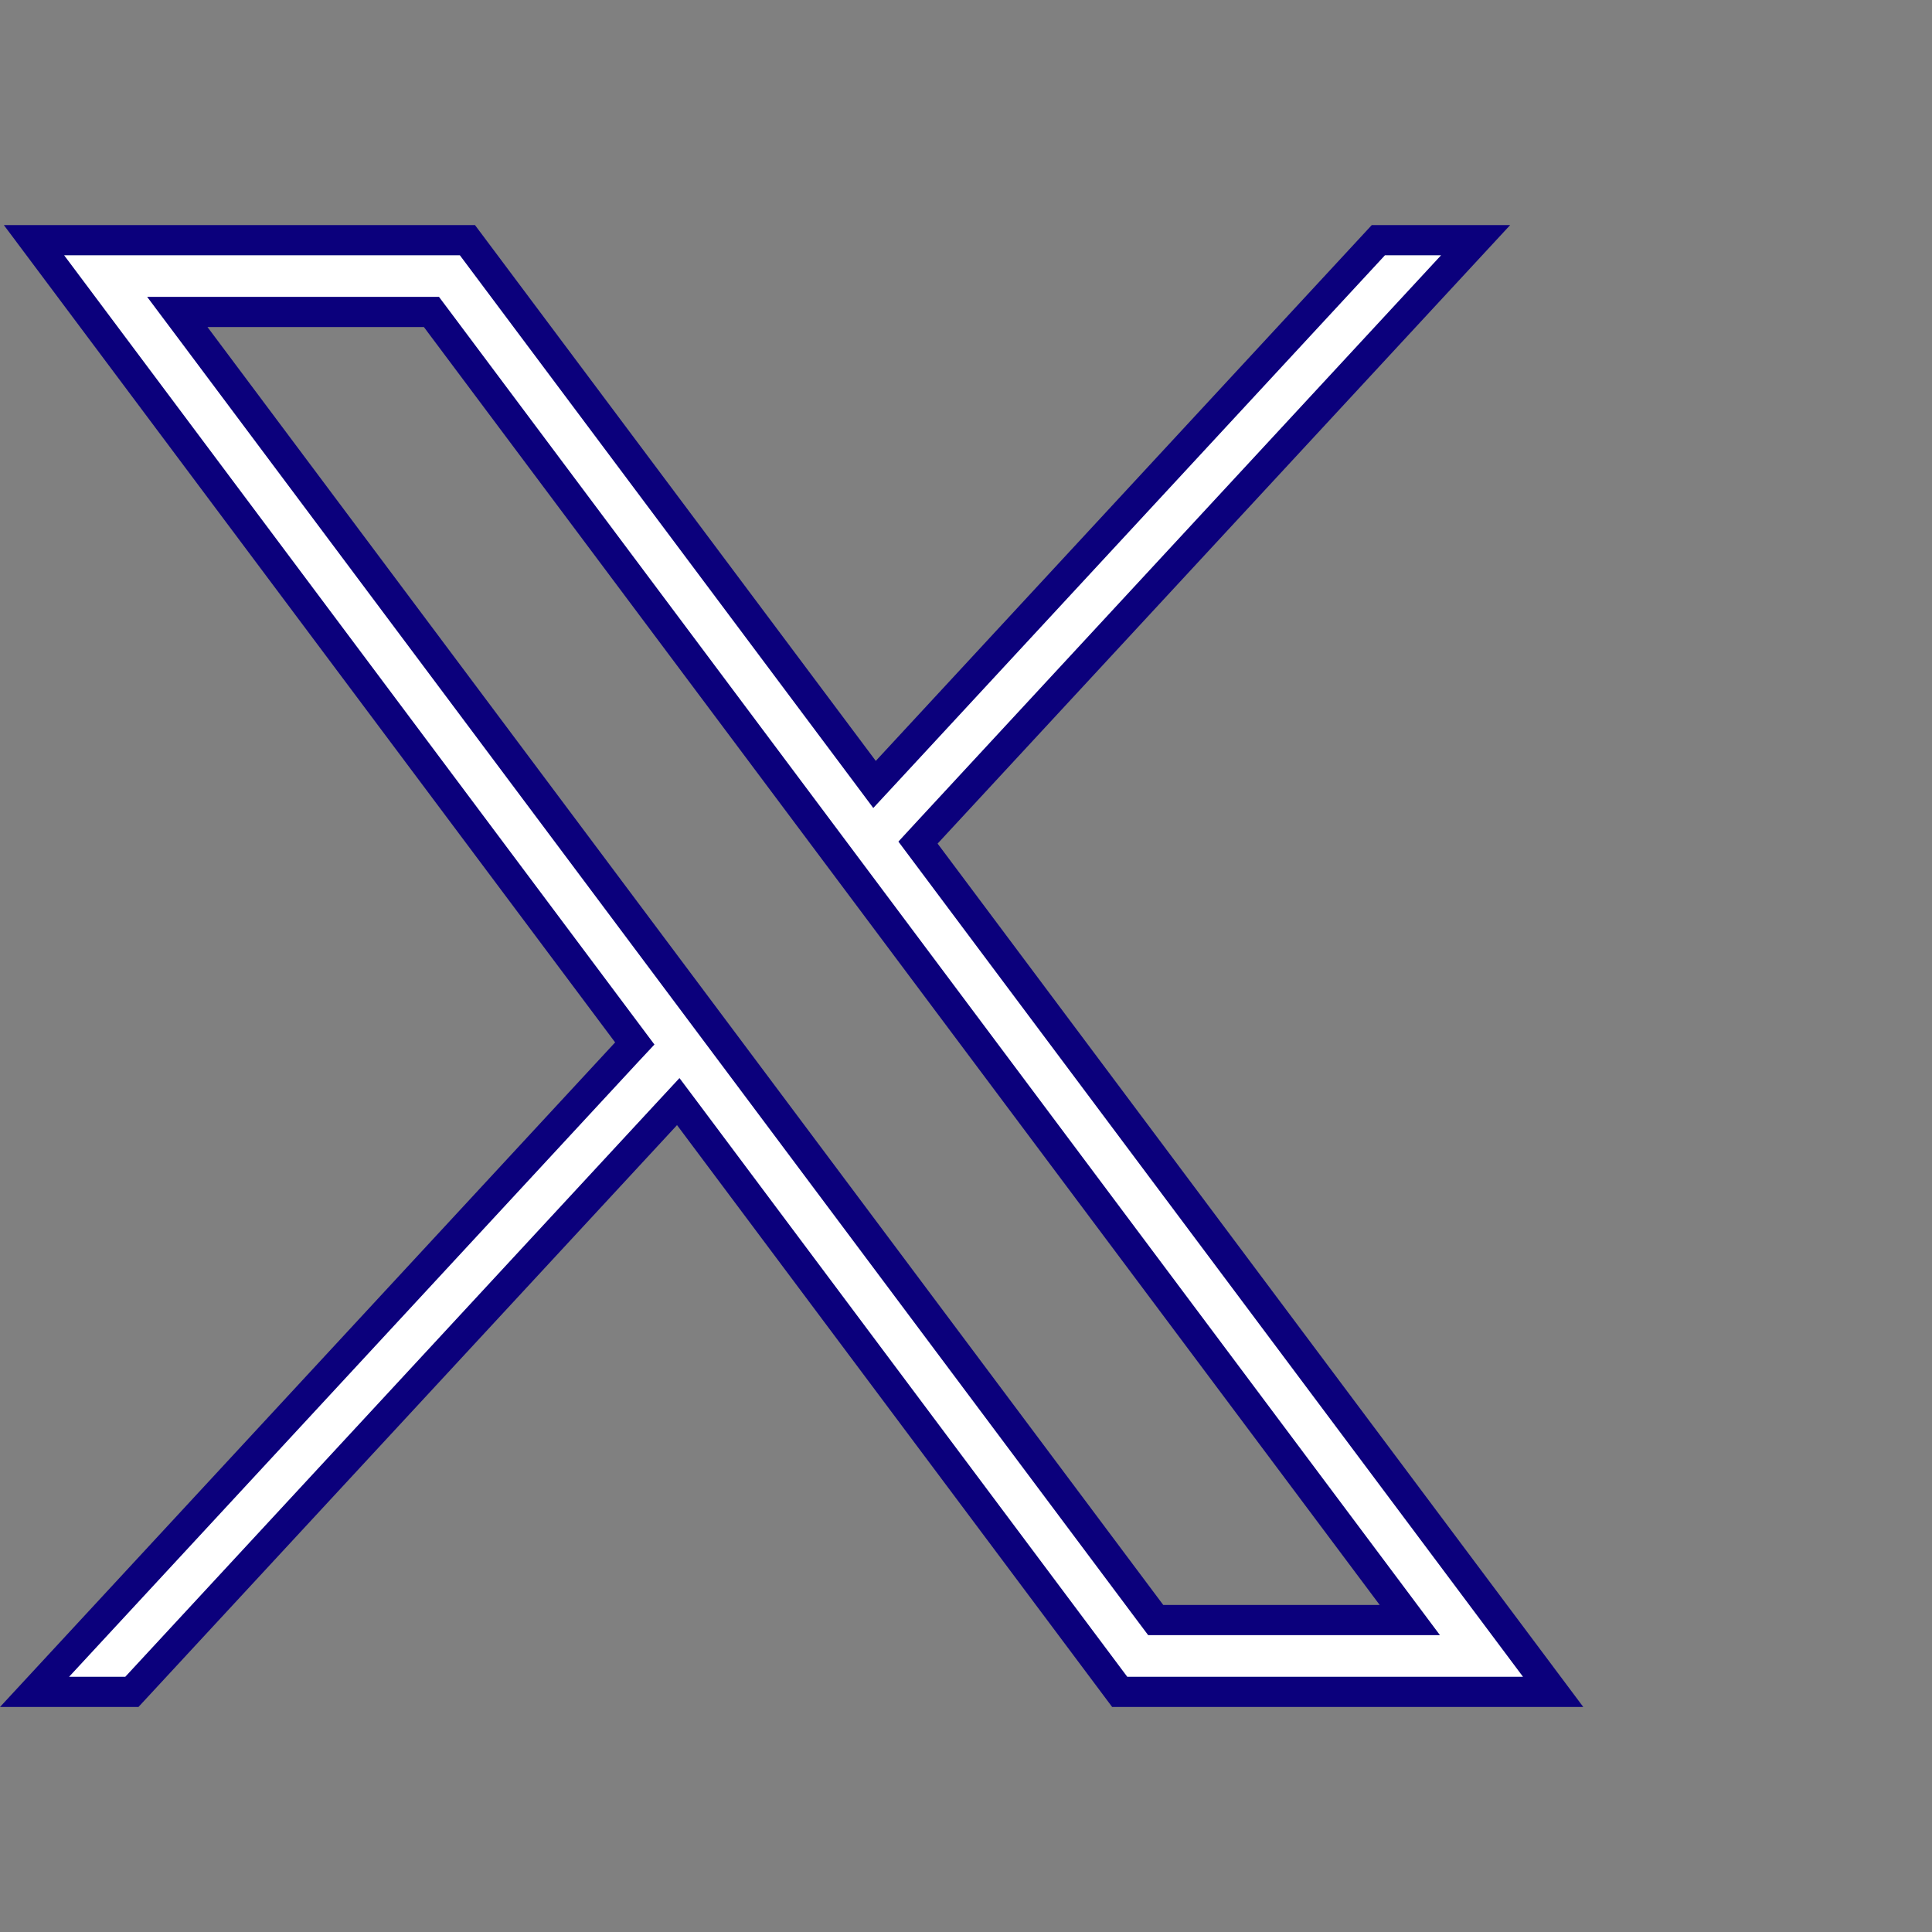 <svg width="32" height="32" viewBox="0 0 32 32" fill="none" xmlns="http://www.w3.org/2000/svg">
<rect x="0" y="0" width="32" height="32" fill="#808080" stroke="none"/>
<g id="brand-facebook">
<path id="path1009" d="M24.441 3.978L15.346 13.803L15.205 13.956L15.33 14.123L25.725 28.023H18.546L11.414 18.486L11.234 18.246L11.03 18.466L2.184 28.023H0.572L10.372 17.435L10.514 17.283L10.389 17.116L0.563 3.978H7.742L14.305 12.752L14.485 12.993L14.689 12.773L22.83 3.978H24.441ZM3.436 5.167H2.937L3.236 5.566L19.067 26.733L19.142 26.833H19.267H22.852H23.351L23.052 26.433L7.221 5.267L7.146 5.167H7.021H3.436Z" fill="white" stroke="#0B007C" stroke-width="0.5"/>
</g>
</svg>
